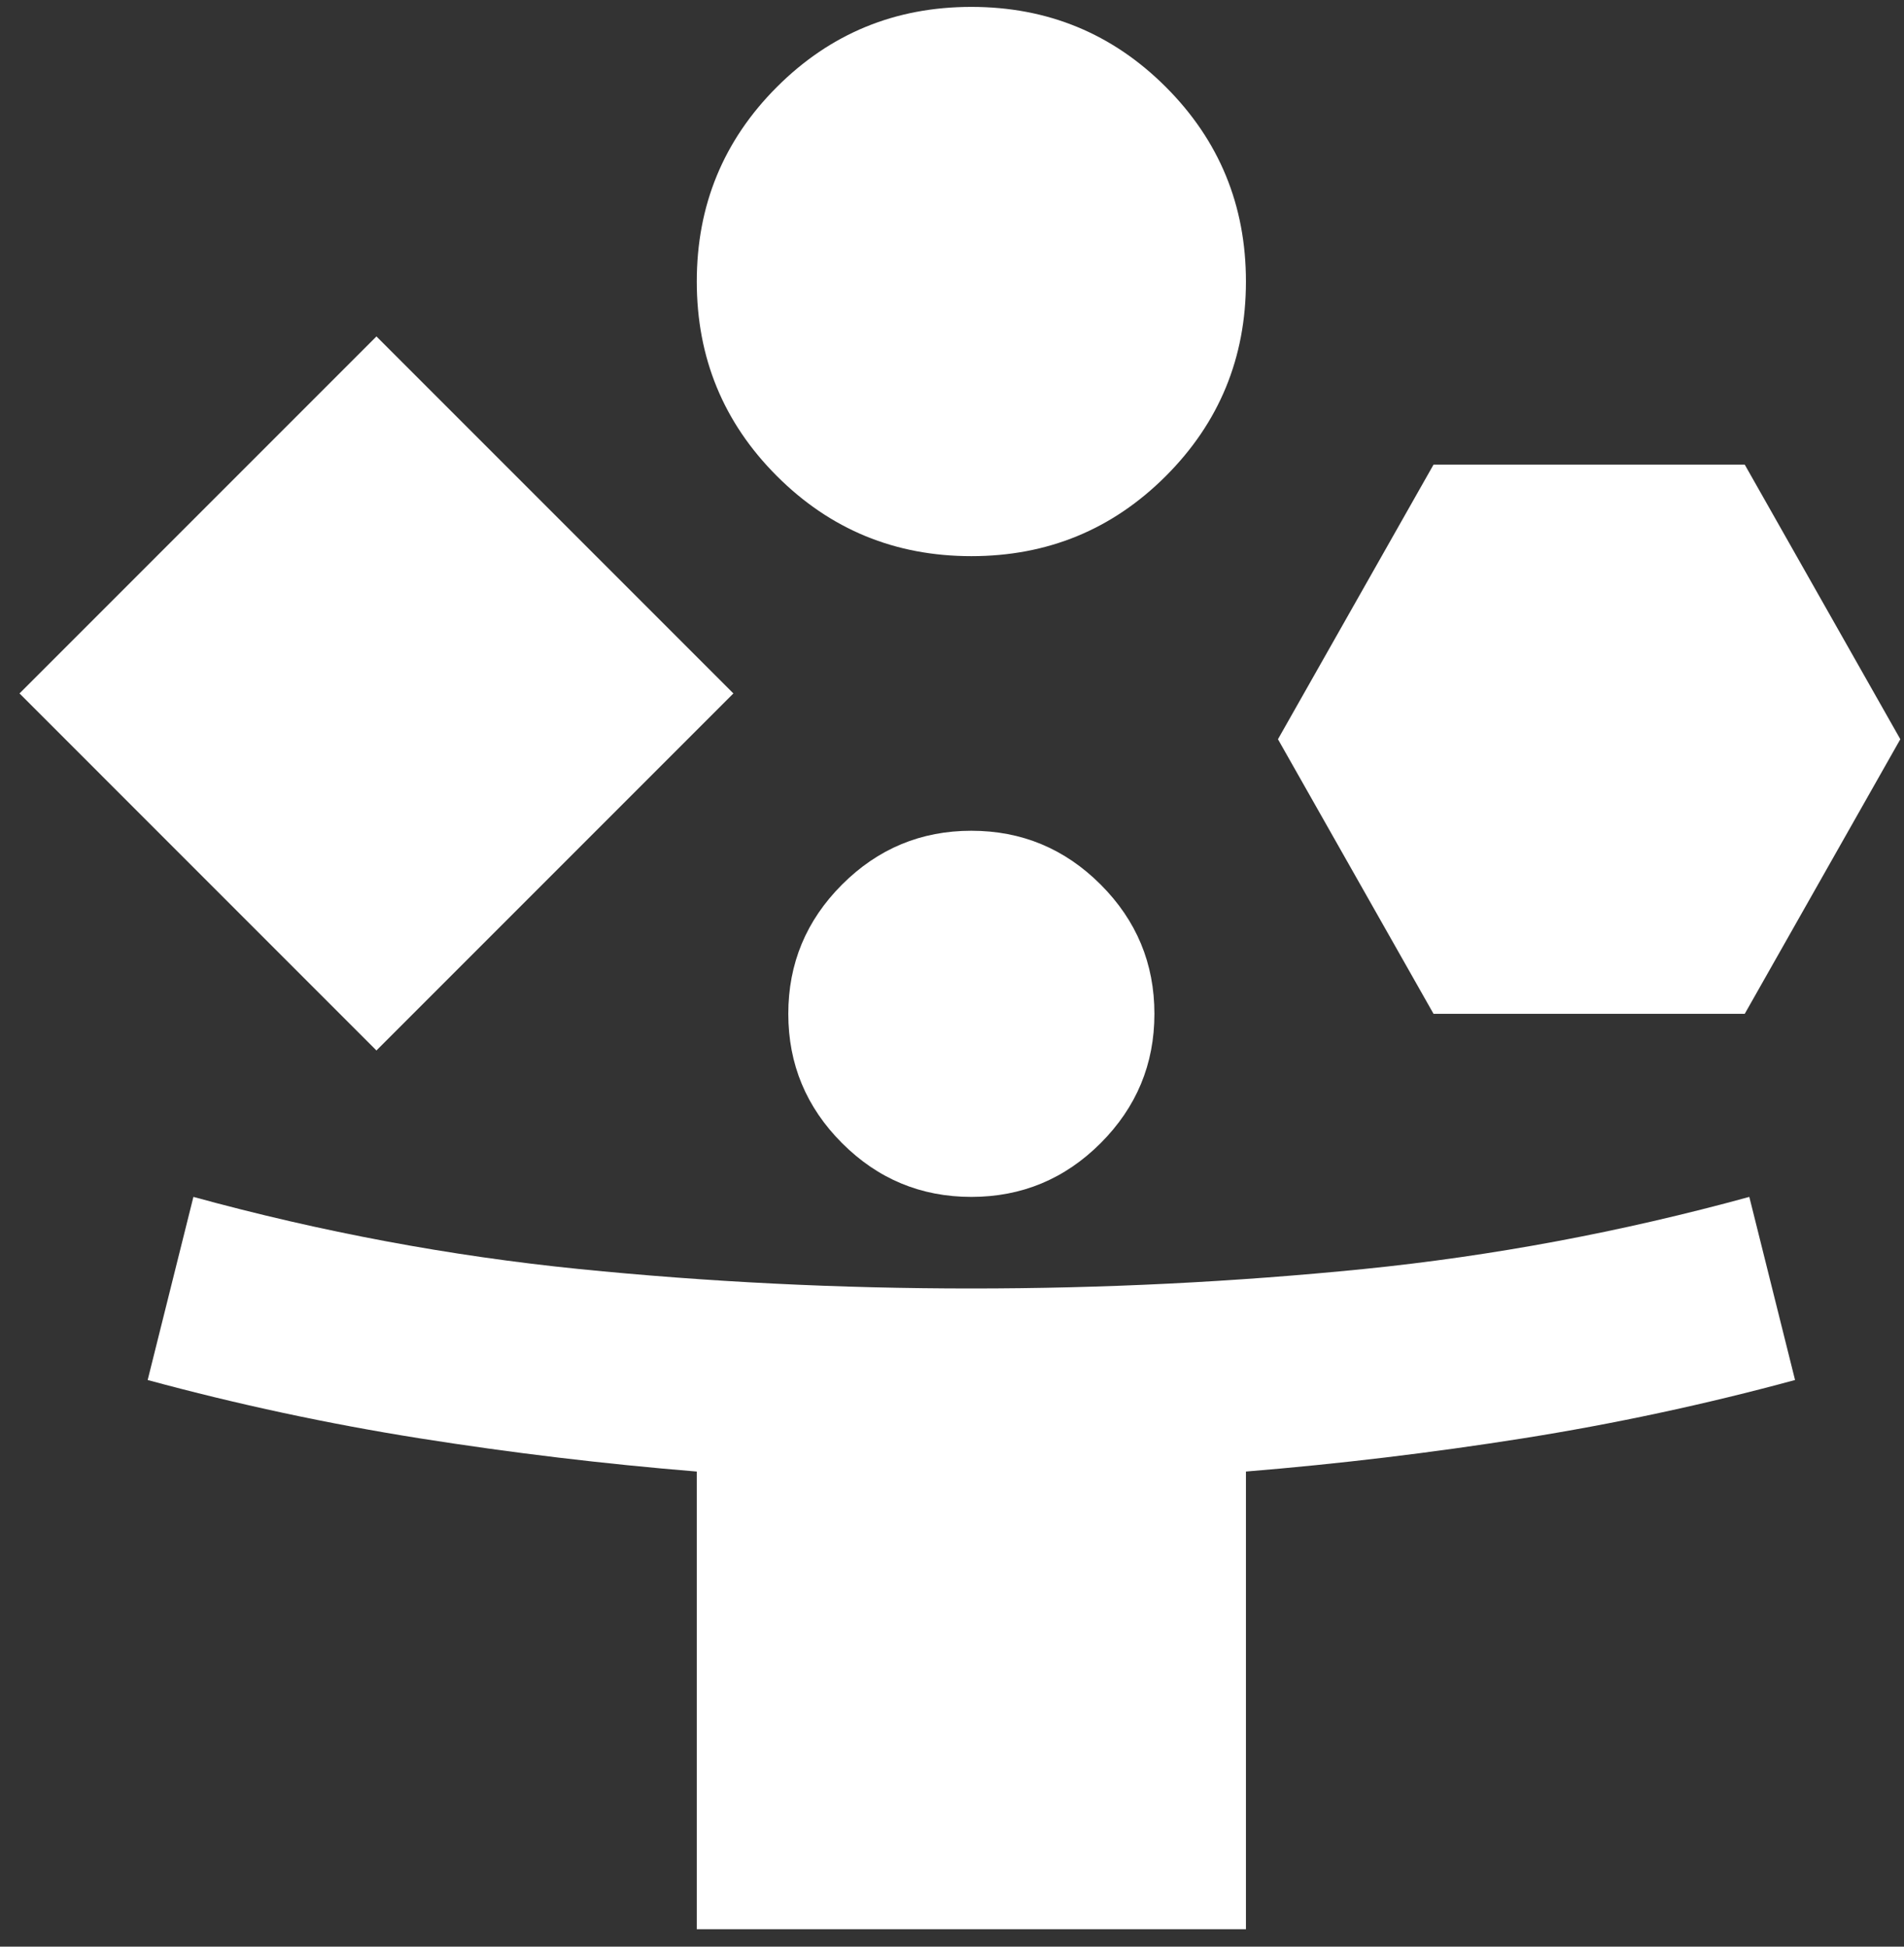 <?xml version="1.0" encoding="UTF-8"?>
<svg xmlns="http://www.w3.org/2000/svg" width="45" height="46" viewBox="0 0 45 46" fill="none">
  <rect x="0" y="0" width="45" height="46" fill="#333333" stroke="none"/>
  <path d="M8.897 24.823L0.461 16.386L8.897 7.95L17.333 16.386L8.897 24.823ZM16.468 45.588V34.773C14.269 34.593 12.088 34.331 9.925 33.989C7.762 33.646 5.617 33.187 3.49 32.61L4.571 28.283C7.599 29.113 10.637 29.68 13.683 29.987C16.73 30.293 19.821 30.447 22.957 30.447C26.094 30.447 29.185 30.293 32.232 29.987C35.278 29.68 38.316 29.113 41.344 28.283L42.425 32.61C40.298 33.187 38.153 33.646 35.99 33.989C33.827 34.331 31.646 34.593 29.447 34.773V45.588H16.468ZM22.957 13.142C21.155 13.142 19.623 12.511 18.361 11.249C17.099 9.987 16.468 8.455 16.468 6.652C16.468 4.85 17.099 3.318 18.361 2.056C19.623 0.794 21.155 0.163 22.957 0.163C24.76 0.163 26.292 0.794 27.554 2.056C28.816 3.318 29.447 4.85 29.447 6.652C29.447 8.455 28.816 9.987 27.554 11.249C26.292 12.511 24.76 13.142 22.957 13.142ZM22.957 28.283C21.768 28.283 20.749 27.86 19.902 27.013C19.055 26.165 18.631 25.147 18.631 23.957C18.631 22.767 19.055 21.749 19.902 20.902C20.749 20.055 21.768 19.631 22.957 19.631C24.147 19.631 25.166 20.055 26.013 20.902C26.86 21.749 27.284 22.767 27.284 23.957C27.284 25.147 26.86 26.165 26.013 27.013C25.166 27.86 24.147 28.283 22.957 28.283ZM33.881 23.957L30.204 17.468L33.881 10.979H41.236L44.913 17.468L41.236 23.957H33.881Z" fill="white"></path>
</svg>
